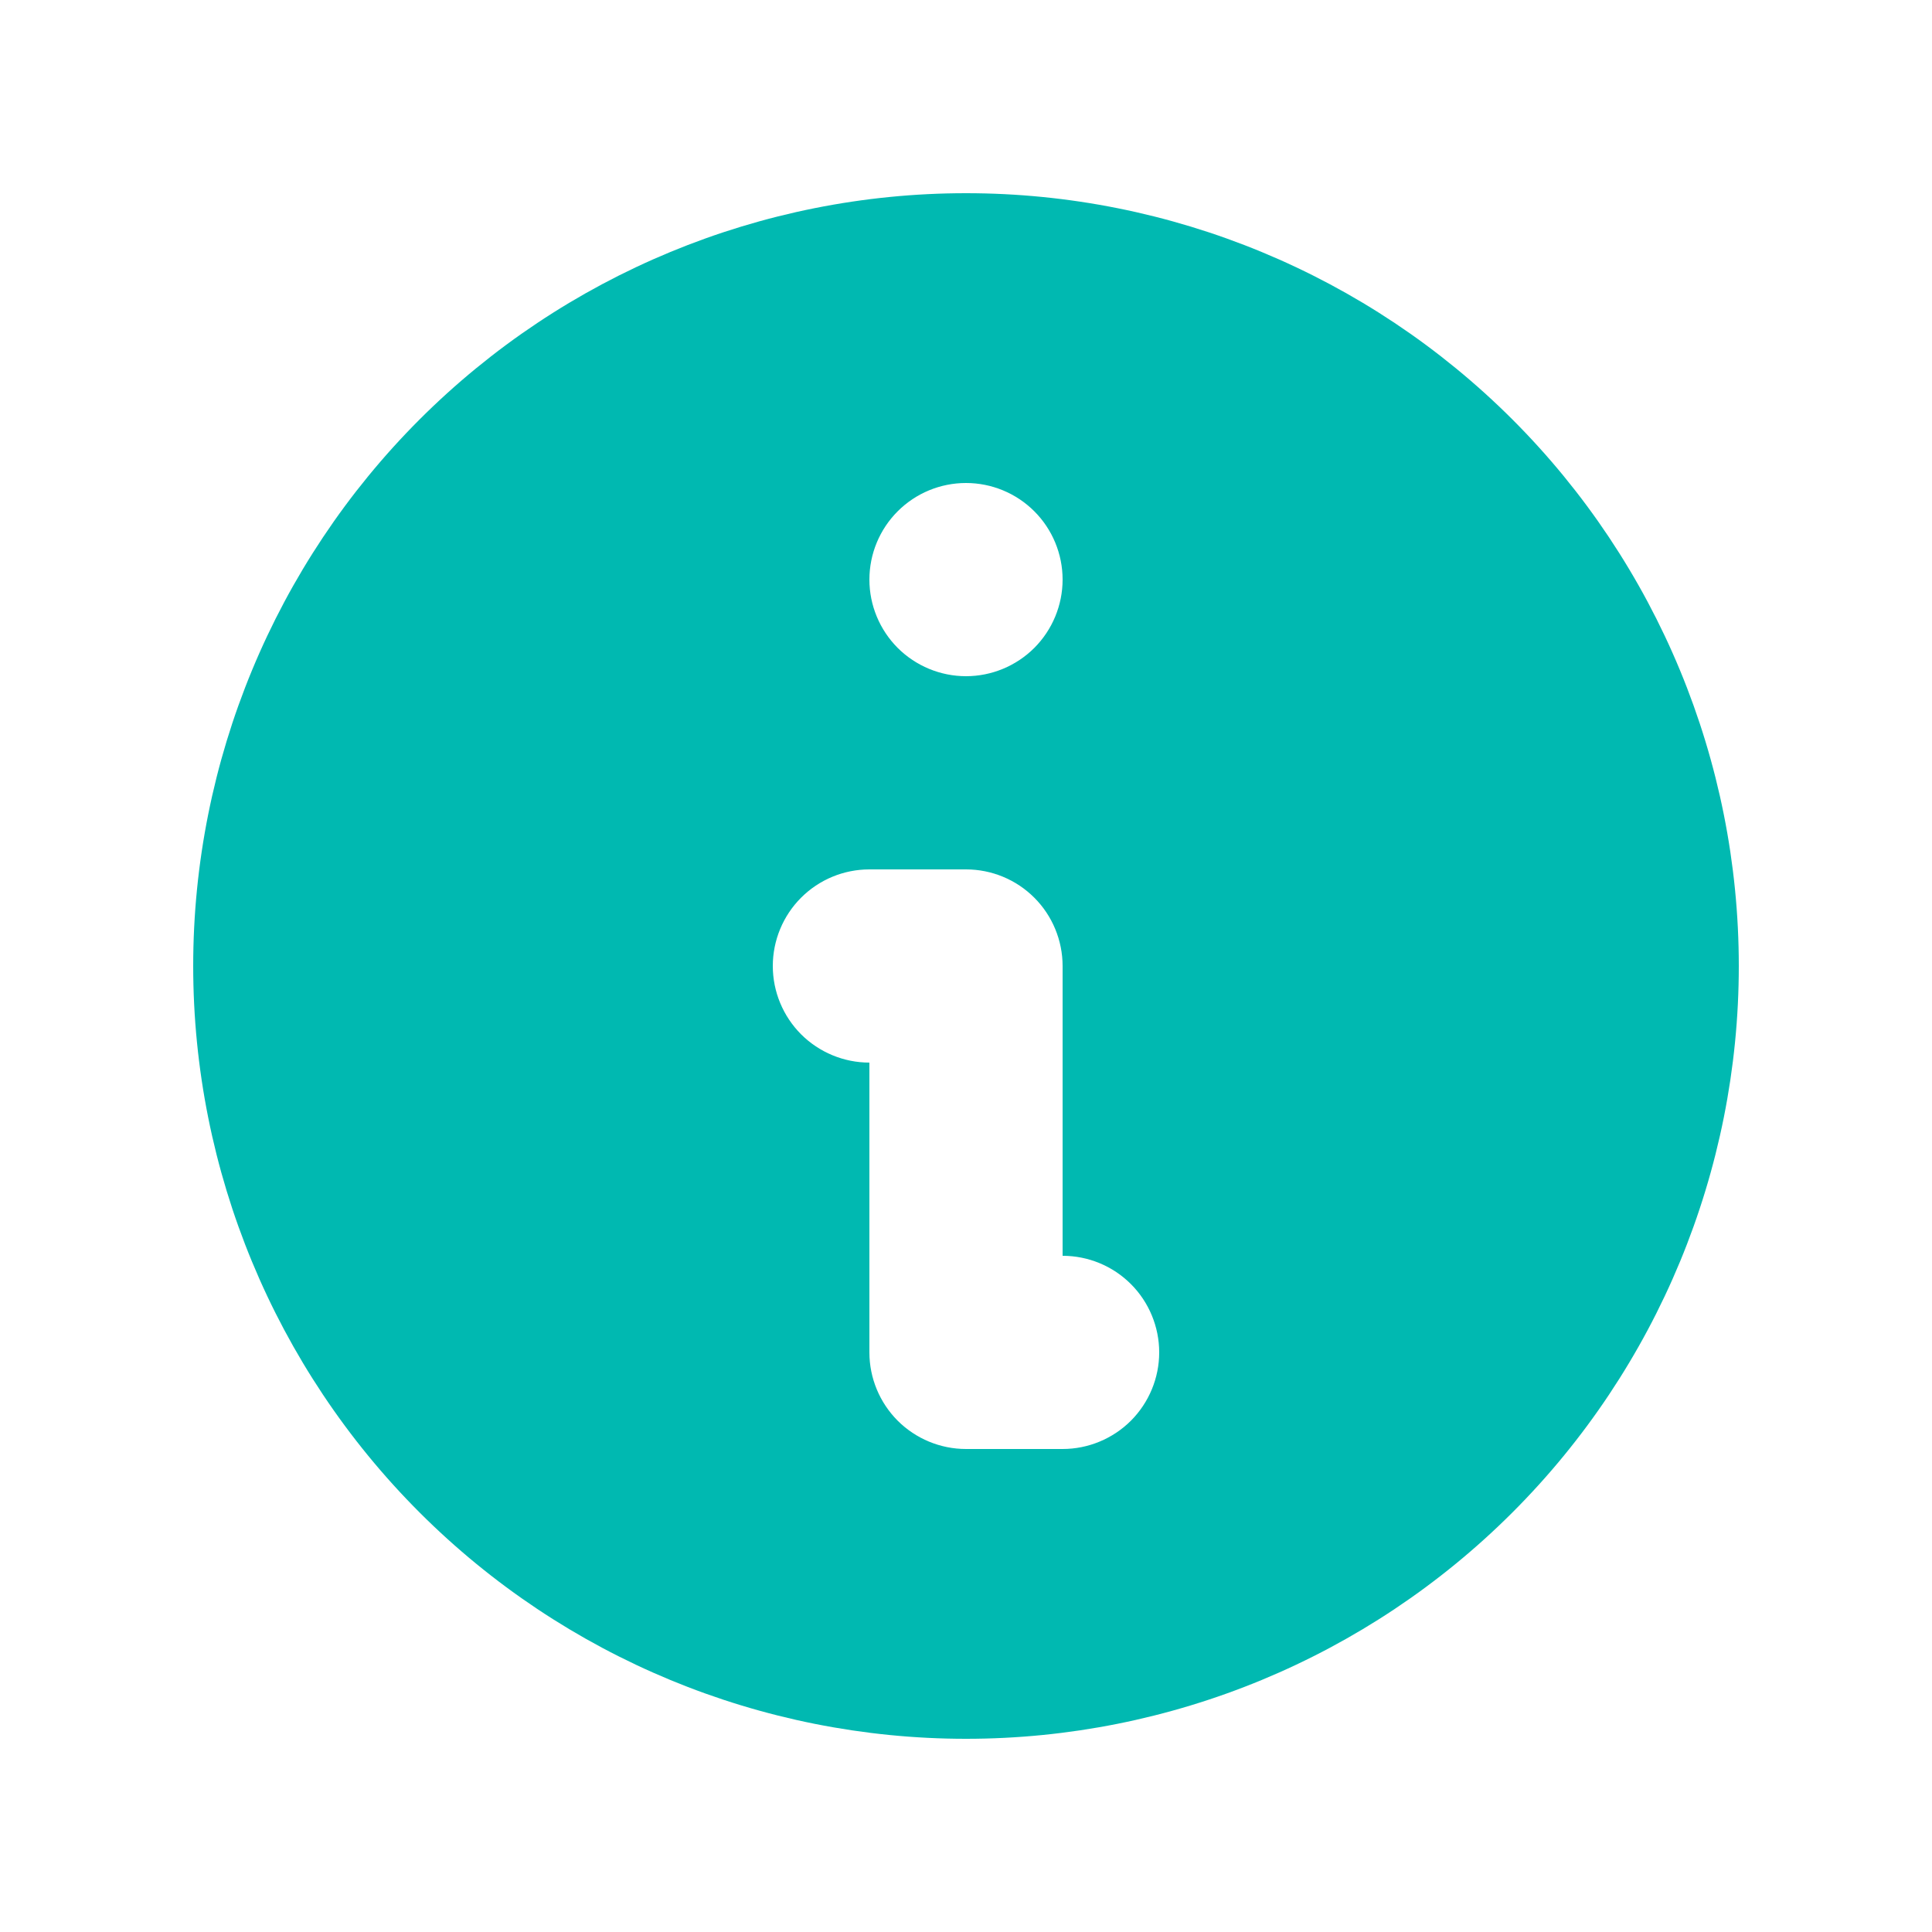 <?xml version="1.0" encoding="UTF-8"?> <svg xmlns="http://www.w3.org/2000/svg" width="28" height="28" viewBox="0 0 28 28" fill="none"><path fill-rule="evenodd" clip-rule="evenodd" d="M25.2 14C25.2 16.97 24.02 19.819 21.92 21.919C19.819 24.02 16.971 25.2 14 25.2C11.03 25.2 8.181 24.02 6.08 21.919C3.98 19.819 2.8 16.97 2.8 14C2.8 11.029 3.98 8.181 6.08 6.08C8.181 3.98 11.03 2.8 14 2.8C16.971 2.8 19.819 3.98 21.92 6.08C24.02 8.181 25.2 11.029 25.2 14ZM15.4 8.4C15.4 8.771 15.252 9.127 14.99 9.39C14.727 9.652 14.371 9.8 14 9.8C13.629 9.8 13.273 9.652 13.01 9.39C12.748 9.127 12.6 8.771 12.6 8.4C12.6 8.028 12.748 7.672 13.01 7.41C13.273 7.147 13.629 7 14 7C14.371 7 14.727 7.147 14.99 7.41C15.252 7.672 15.4 8.028 15.4 8.4ZM12.6 12.6C12.229 12.6 11.873 12.747 11.61 13.01C11.348 13.272 11.2 13.629 11.2 14C11.2 14.371 11.348 14.727 11.61 14.99C11.873 15.252 12.229 15.4 12.6 15.4V19.6C12.6 19.971 12.748 20.327 13.01 20.59C13.273 20.852 13.629 21 14 21H15.4C15.771 21 16.127 20.852 16.39 20.59C16.652 20.327 16.8 19.971 16.8 19.6C16.8 19.229 16.652 18.872 16.39 18.61C16.127 18.347 15.771 18.2 15.4 18.2V14C15.4 13.629 15.252 13.272 14.99 13.01C14.727 12.747 14.371 12.6 14 12.6H12.6Z" fill="#00B9B1"></path></svg> 